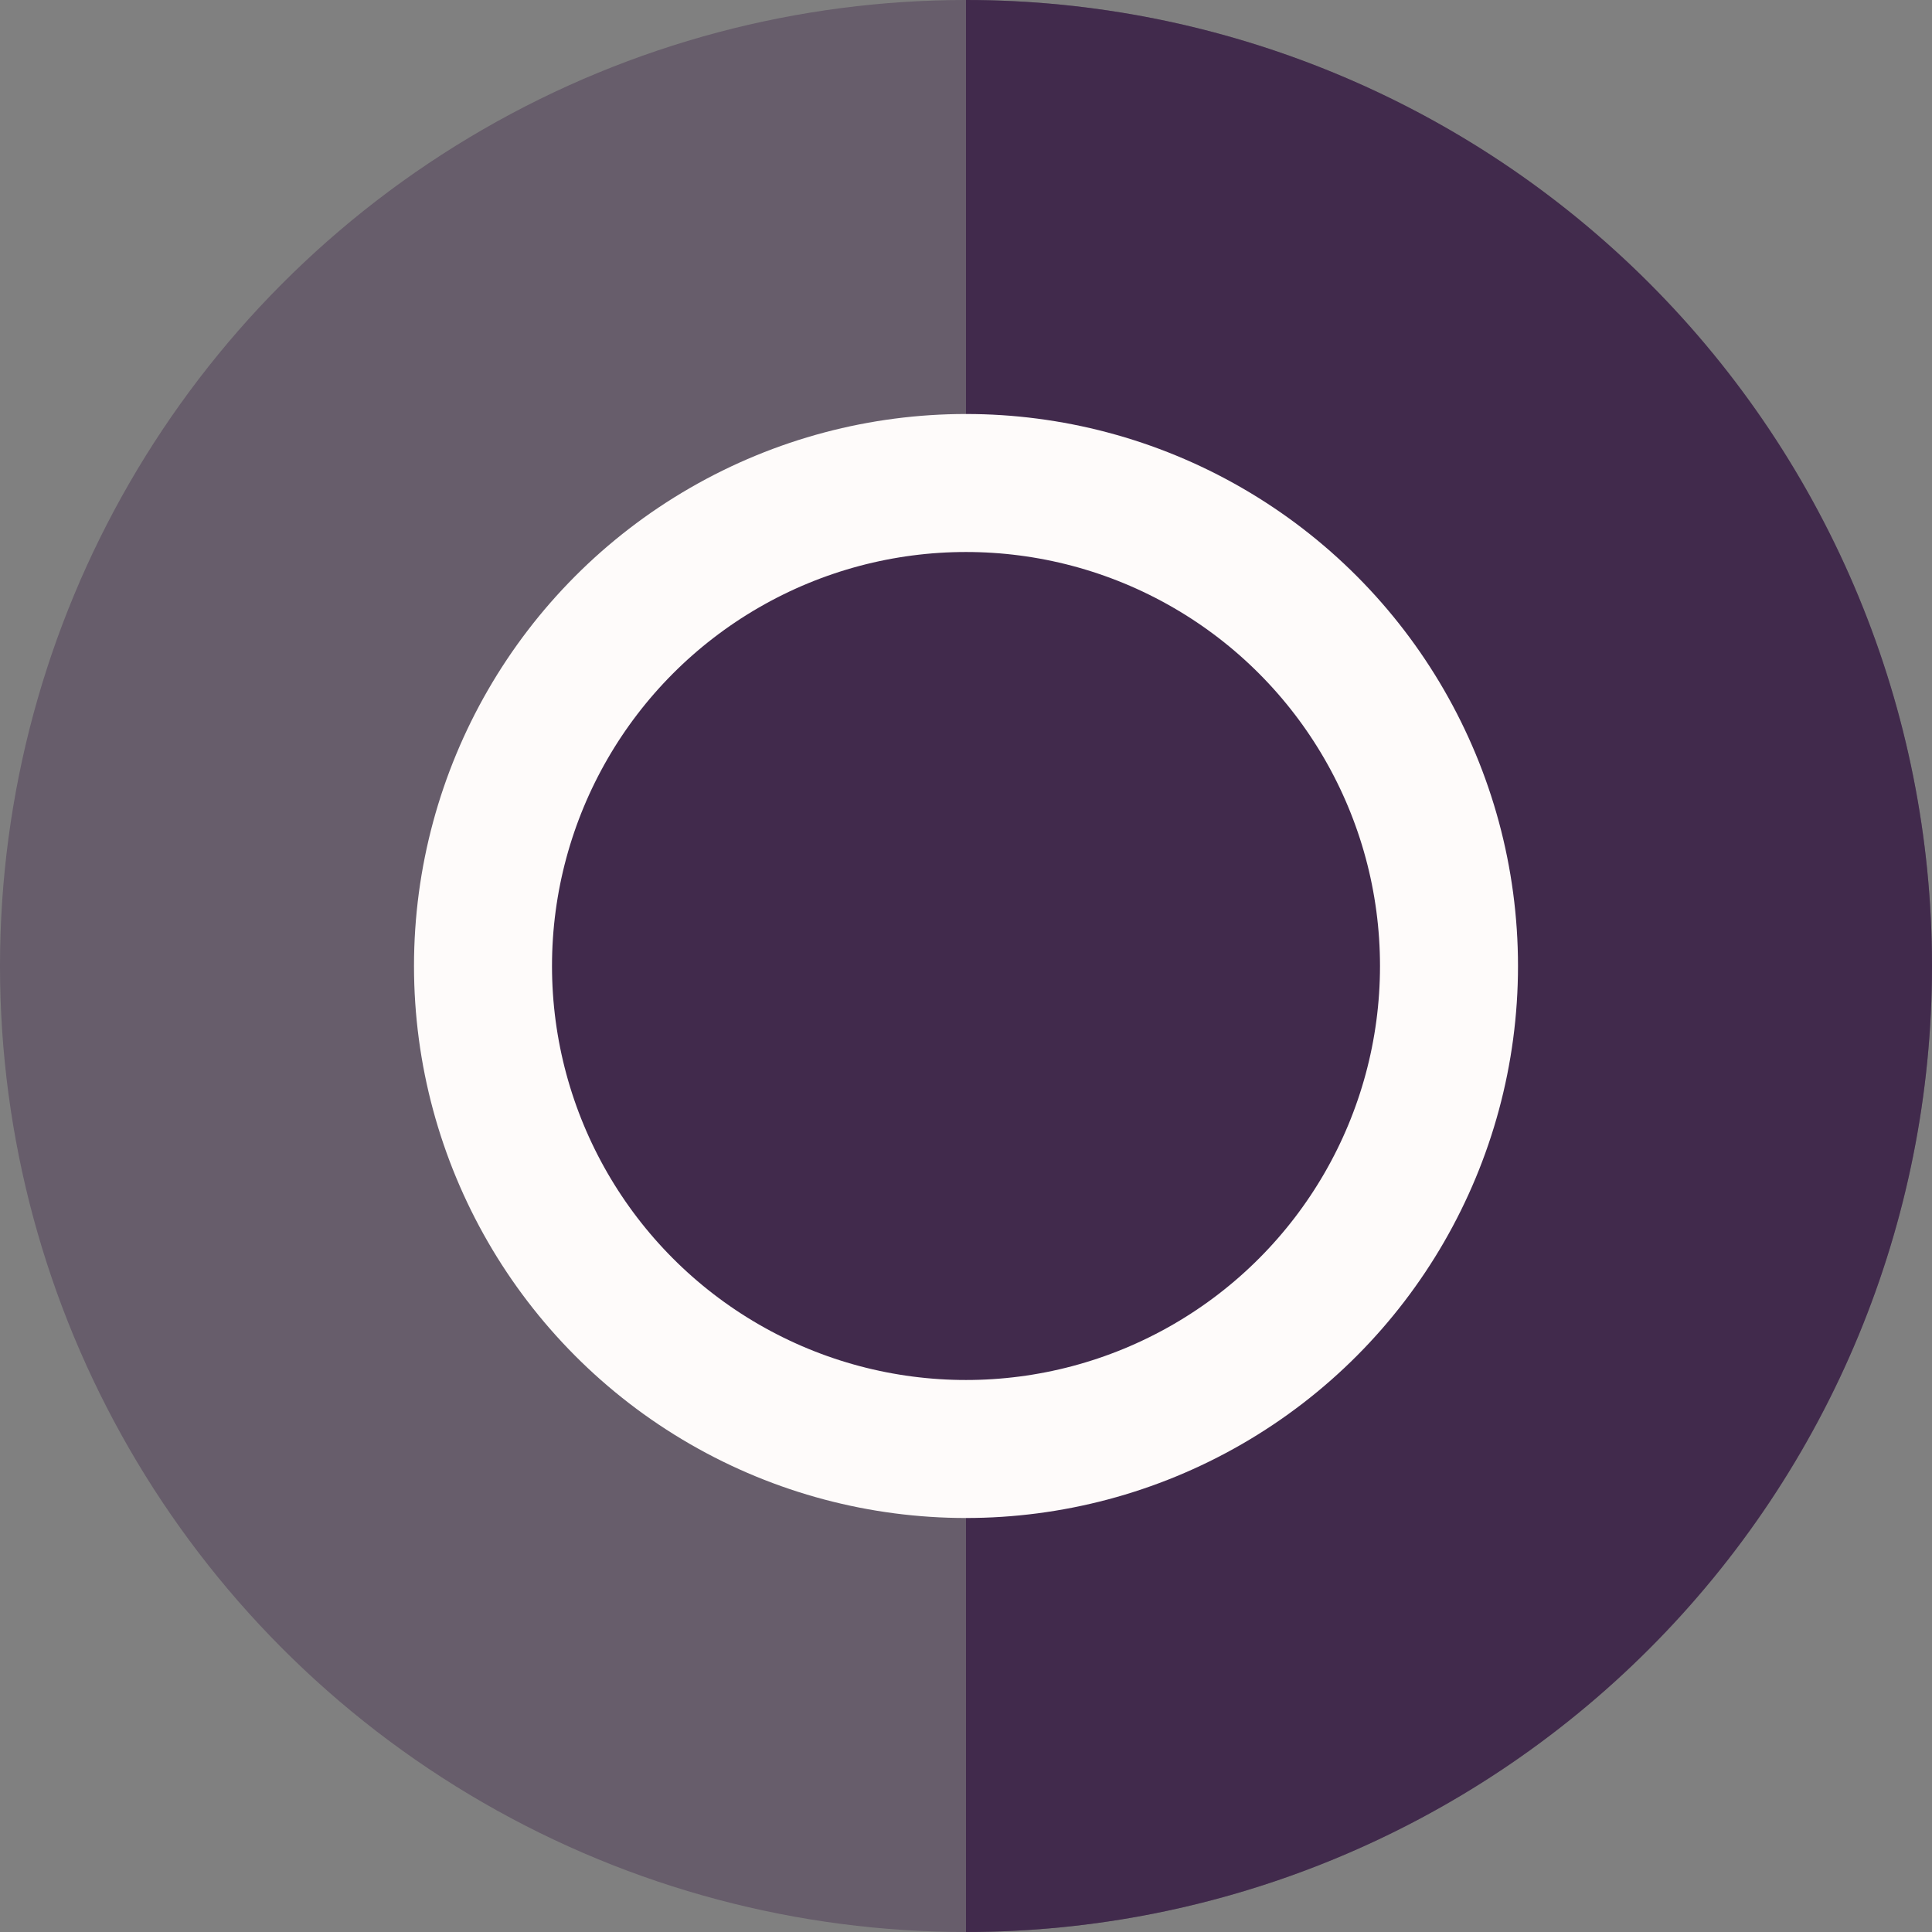 <svg width="28" height="28" viewBox="0 0 28 28" fill="none" xmlns="http://www.w3.org/2000/svg">
<rect x="0" y="0" width="28" height="28" fill="#808080" stroke="none"/>
<circle opacity="0.4" cx="14" cy="14" r="14" fill="#412A4C"/>
<path d="M14 28C17.713 28 21.274 26.525 23.899 23.899C26.525 21.274 28 17.713 28 14C28 10.287 26.525 6.726 23.899 4.101C21.274 1.475 17.713 1.10995e-07 14 -6.11959e-07L14 14L14 28Z" fill="#412A4C"/>
<circle cx="14" cy="14" r="7" fill="#412A4C" stroke="#FEFBFA" stroke-width="2"/>
</svg>
